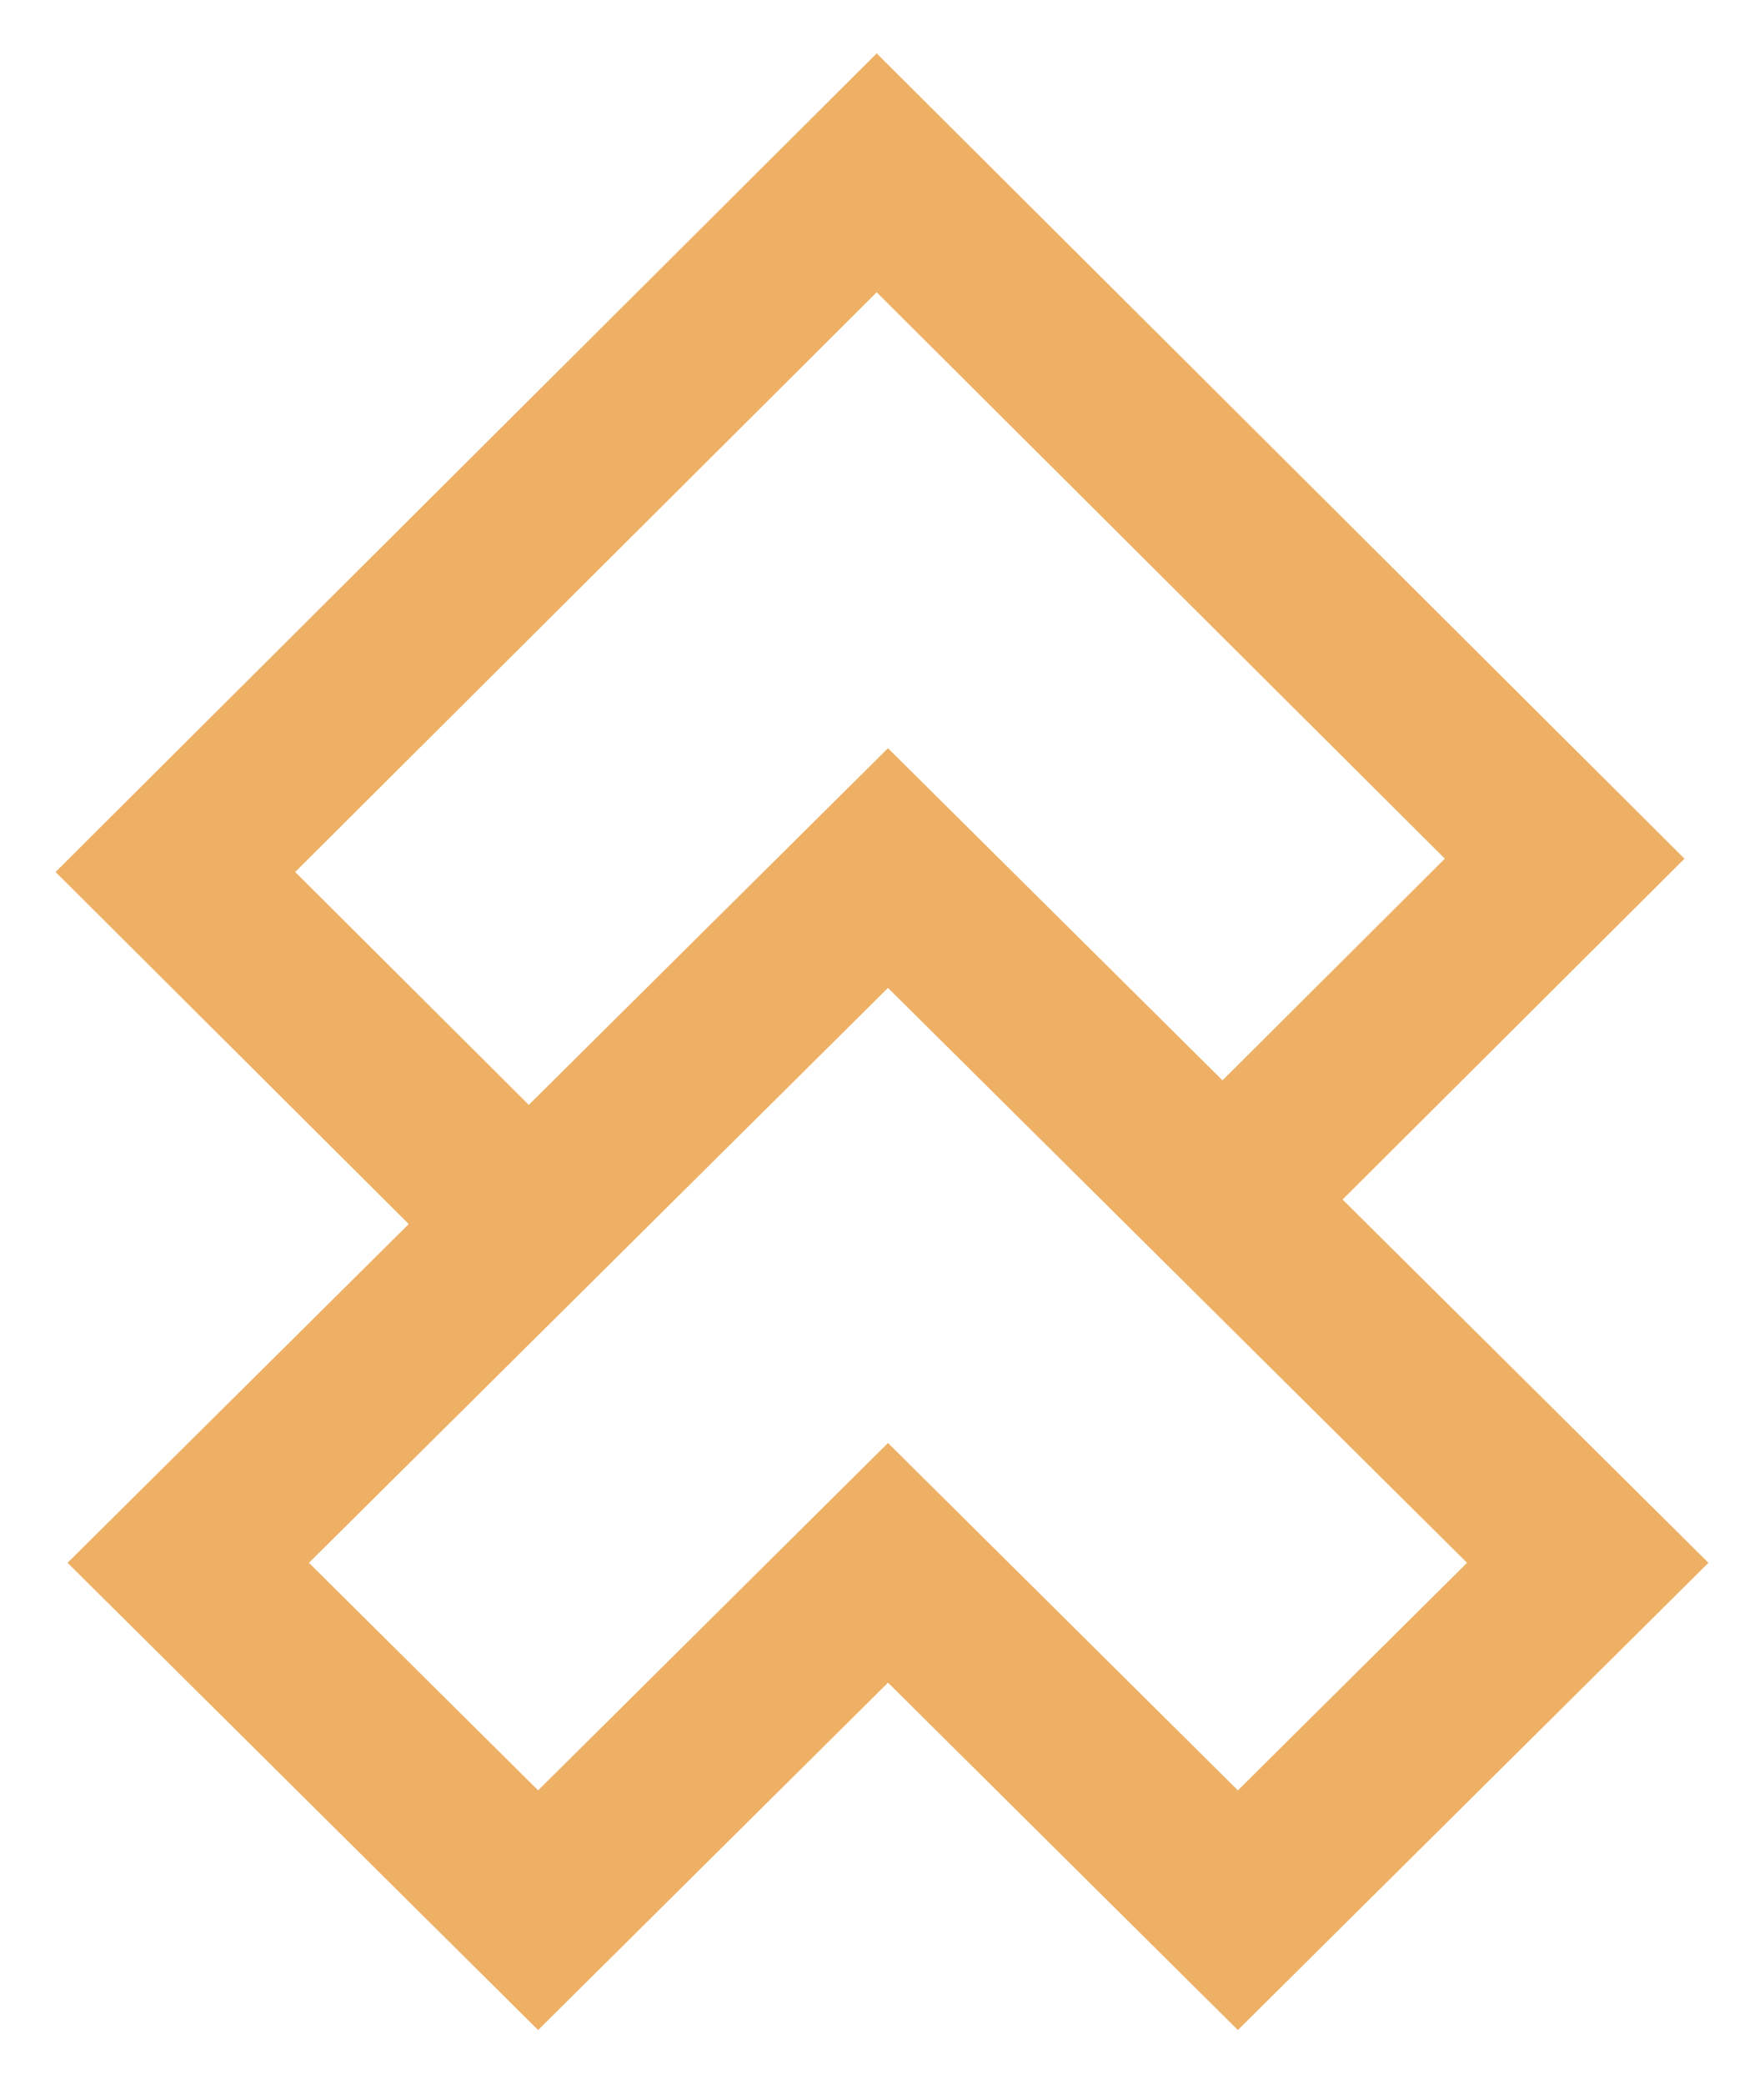 <svg width="127" height="150" viewBox="0 0 127 150" fill="none" xmlns="http://www.w3.org/2000/svg">
<g filter="url(#filter0_d_3060_378)">
<path fill-rule="evenodd" clip-rule="evenodd" d="M63.118 3L121.275 60.966L88.59 93.543L79.964 84.945L104.023 60.966L63.118 20.196L21.253 61.924L41.464 82.07L32.838 90.668L4 61.924L63.118 3Z" fill="#EEB065"/>
<path fill-rule="evenodd" clip-rule="evenodd" d="M63.932 53.016L123.001 111.652L89.122 145.284L63.932 120.278L38.743 145.284L4.863 111.652L63.932 53.016ZM22.243 111.652L38.743 128.031L63.932 103.026L89.122 128.031L105.621 111.652L63.932 70.268L22.243 111.652Z" fill="#EEB065"/>
</g>
<defs>
<filter id="filter0_d_3060_378" x="0.624" y="0.468" width="125.752" height="149.036" filterUnits="userSpaceOnUse" color-interpolation-filters="sRGB">
<feFlood flood-opacity="0" result="BackgroundImageFix"/>
<feColorMatrix in="SourceAlpha" type="matrix" values="0 0 0 0 0 0 0 0 0 0 0 0 0 0 0 0 0 0 127 0" result="hardAlpha"/>
<feOffset dy="0.844"/>
<feGaussianBlur stdDeviation="1.688"/>
<feComposite in2="hardAlpha" operator="out"/>
<feColorMatrix type="matrix" values="0 0 0 0 0 0 0 0 0 0 0 0 0 0 0 0 0 0 0.08 0"/>
<feBlend mode="normal" in2="BackgroundImageFix" result="effect1_dropShadow_3060_378"/>
<feBlend mode="normal" in="SourceGraphic" in2="effect1_dropShadow_3060_378" result="shape"/>
</filter>
</defs>
</svg>
